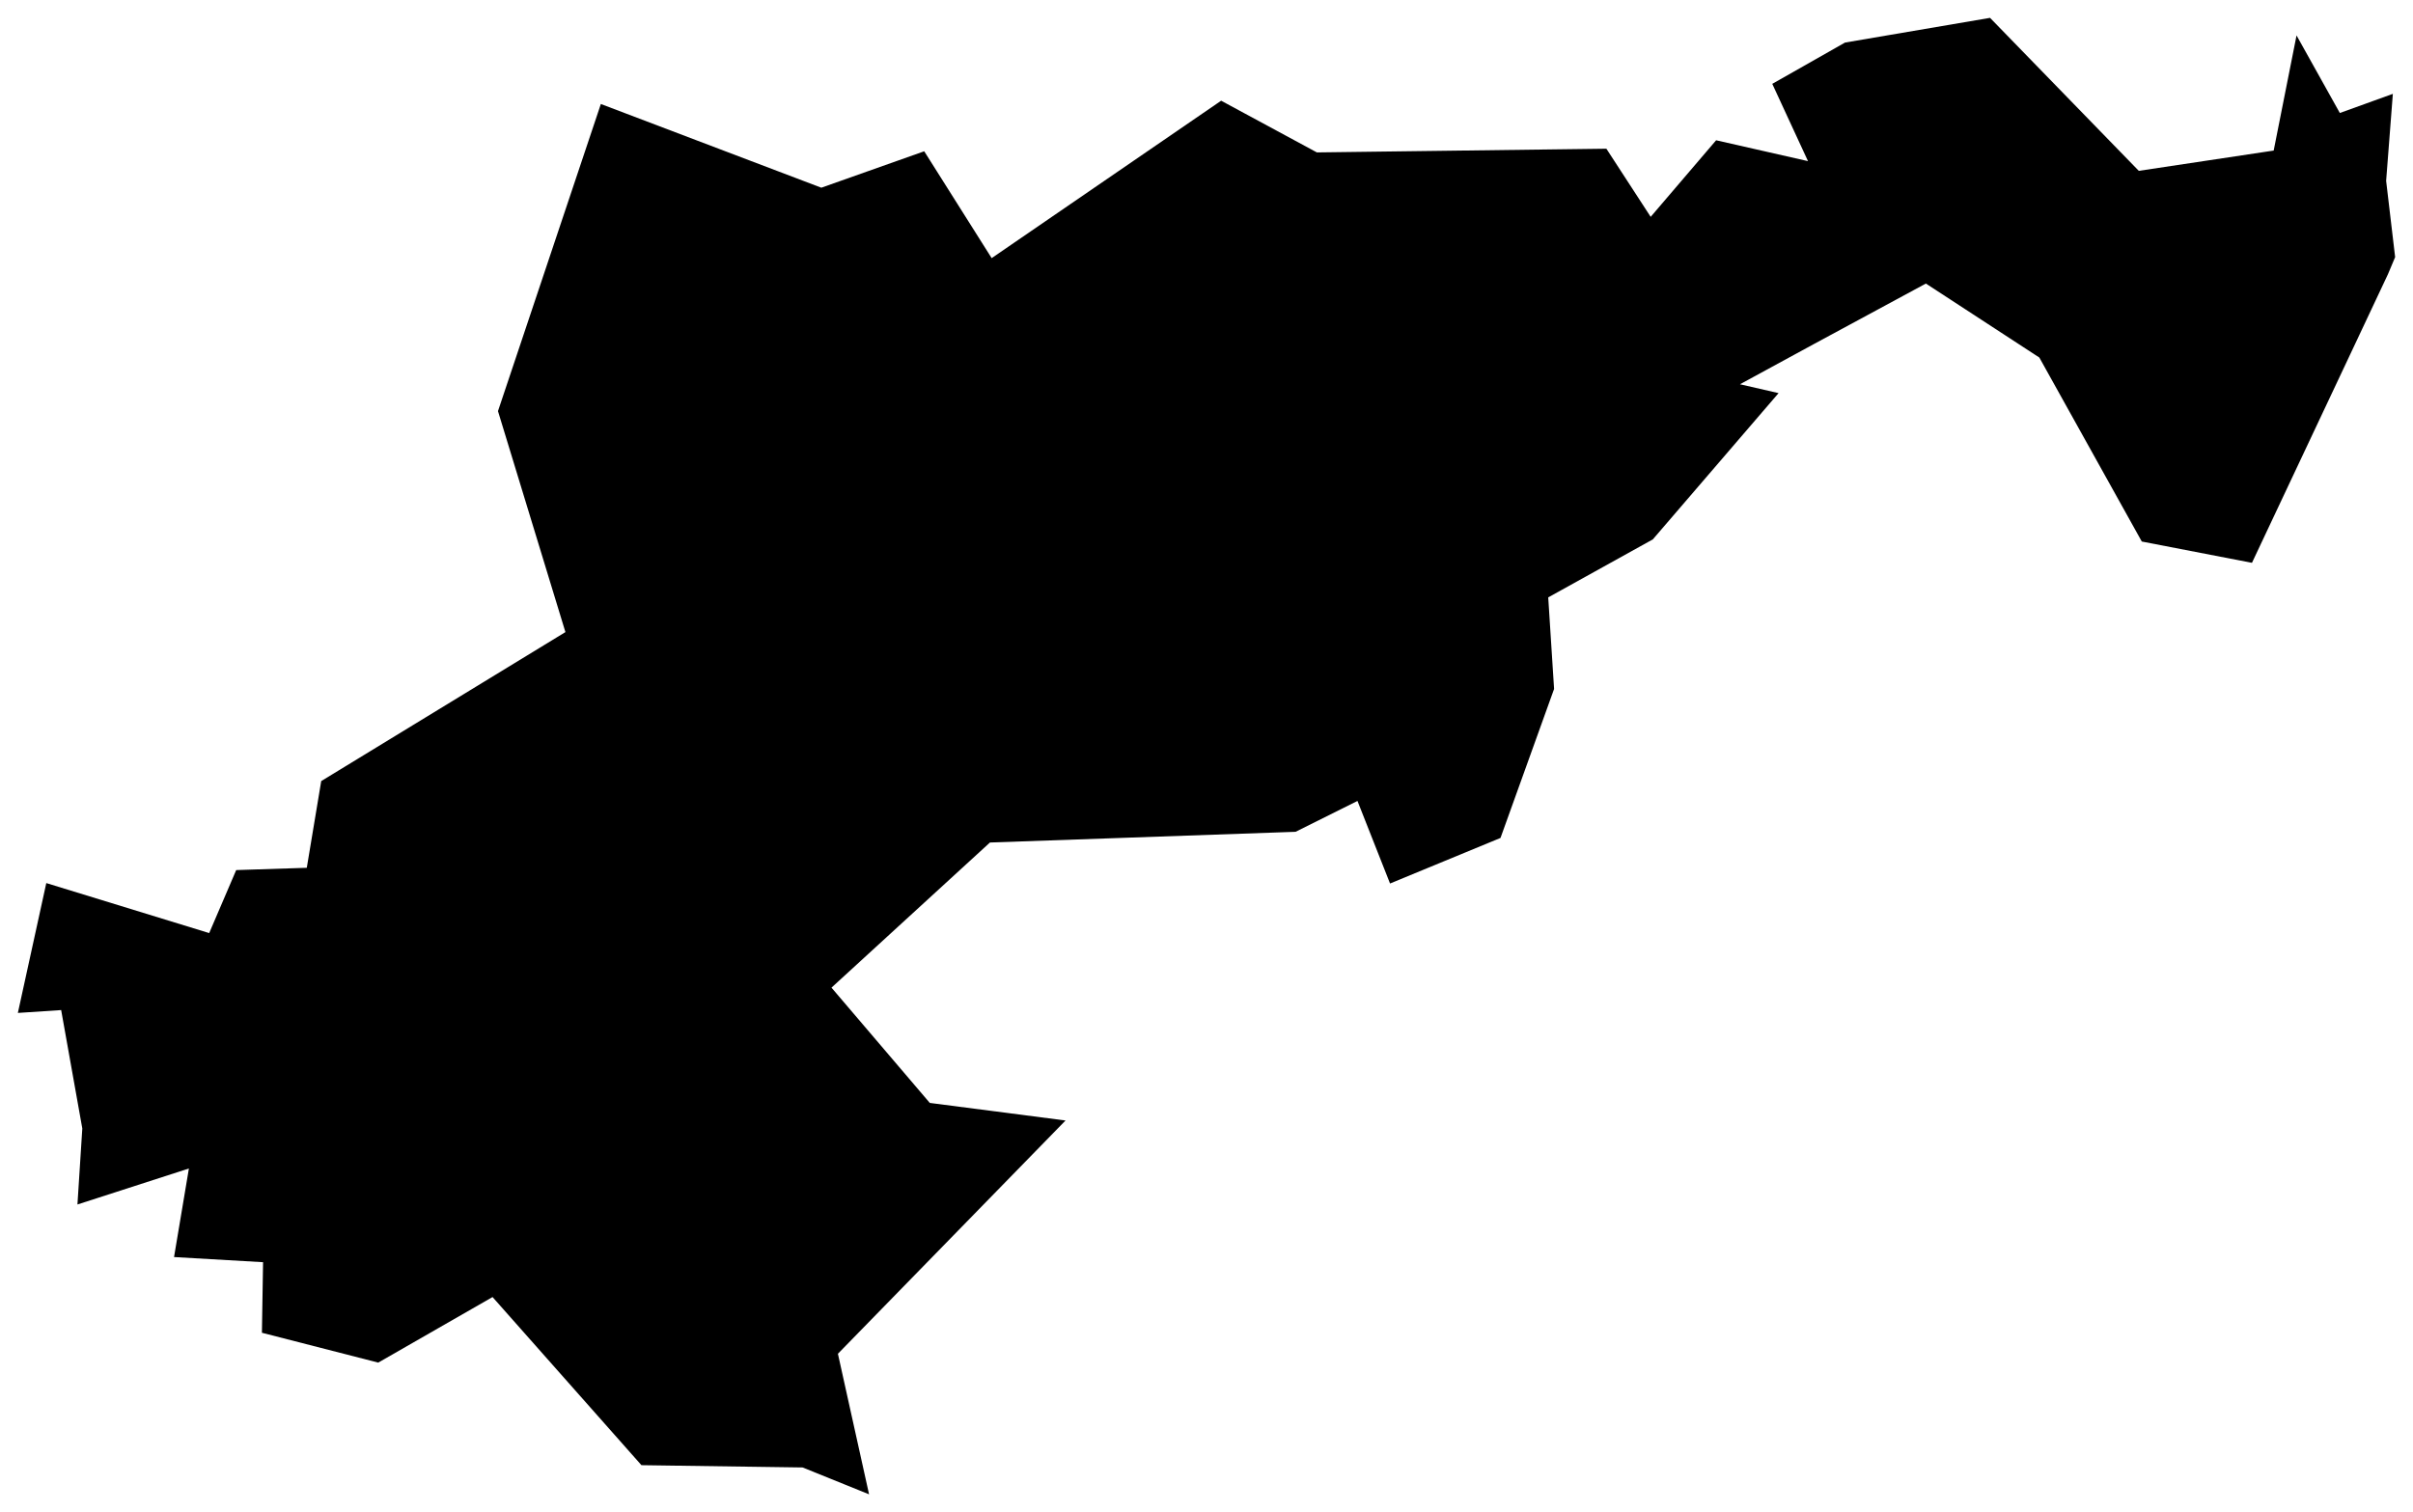 <svg version="1.1" baseProfile="tiny" id="svg2" x="0px" y="0px" width="16.887px" height="10.586px" viewBox="0 0 16.887 10.586" overflow="scroll" xml:space="preserve" xmlns="http://www.w3.org/2000/svg">

<g id="E09000018" transform="translate(-594.063,-921.669)">
	<polygon id="polygon5" fill="#000000" stroke-width="0.25" stroke-miterlimit="10" points="610.762,922.935    610.825,923.469 610.775,923.588 610.51,924.151 609.823,925.609 609.052,925.46 608.335,924.172 607.541,923.654 606.76,924.076    606.24,924.359 606.51,924.421 605.63,925.445 604.898,925.851 604.939,926.492 604.564,927.535 603.791,927.854 603.563,927.276    603.13,927.492 600.991,927.567 599.882,928.583 600.57,929.39 601.52,929.513 599.927,931.146 600.145,932.13 599.68,931.942    598.552,931.926 597.51,930.749 596.71,931.208 595.896,930.999 595.904,930.505 595.281,930.469 595.385,929.849 594.605,930.101    594.639,929.569 594.491,928.74 594.188,928.76 594.387,927.851 595.527,928.201 595.716,927.76 596.21,927.744 596.311,927.137    598.02,926.094 597.548,924.547 598.268,922.397 599.811,922.983 600.531,922.728 601.003,923.476 602.609,922.374    603.279,922.736 605.305,922.71 605.615,923.187 606.073,922.651 606.716,922.797 606.466,922.256 606.975,921.967 607.99,921.794    609.031,922.865 609.975,922.723 610.135,921.917 610.438,922.46 610.809,922.326  " />
</g>
</svg>